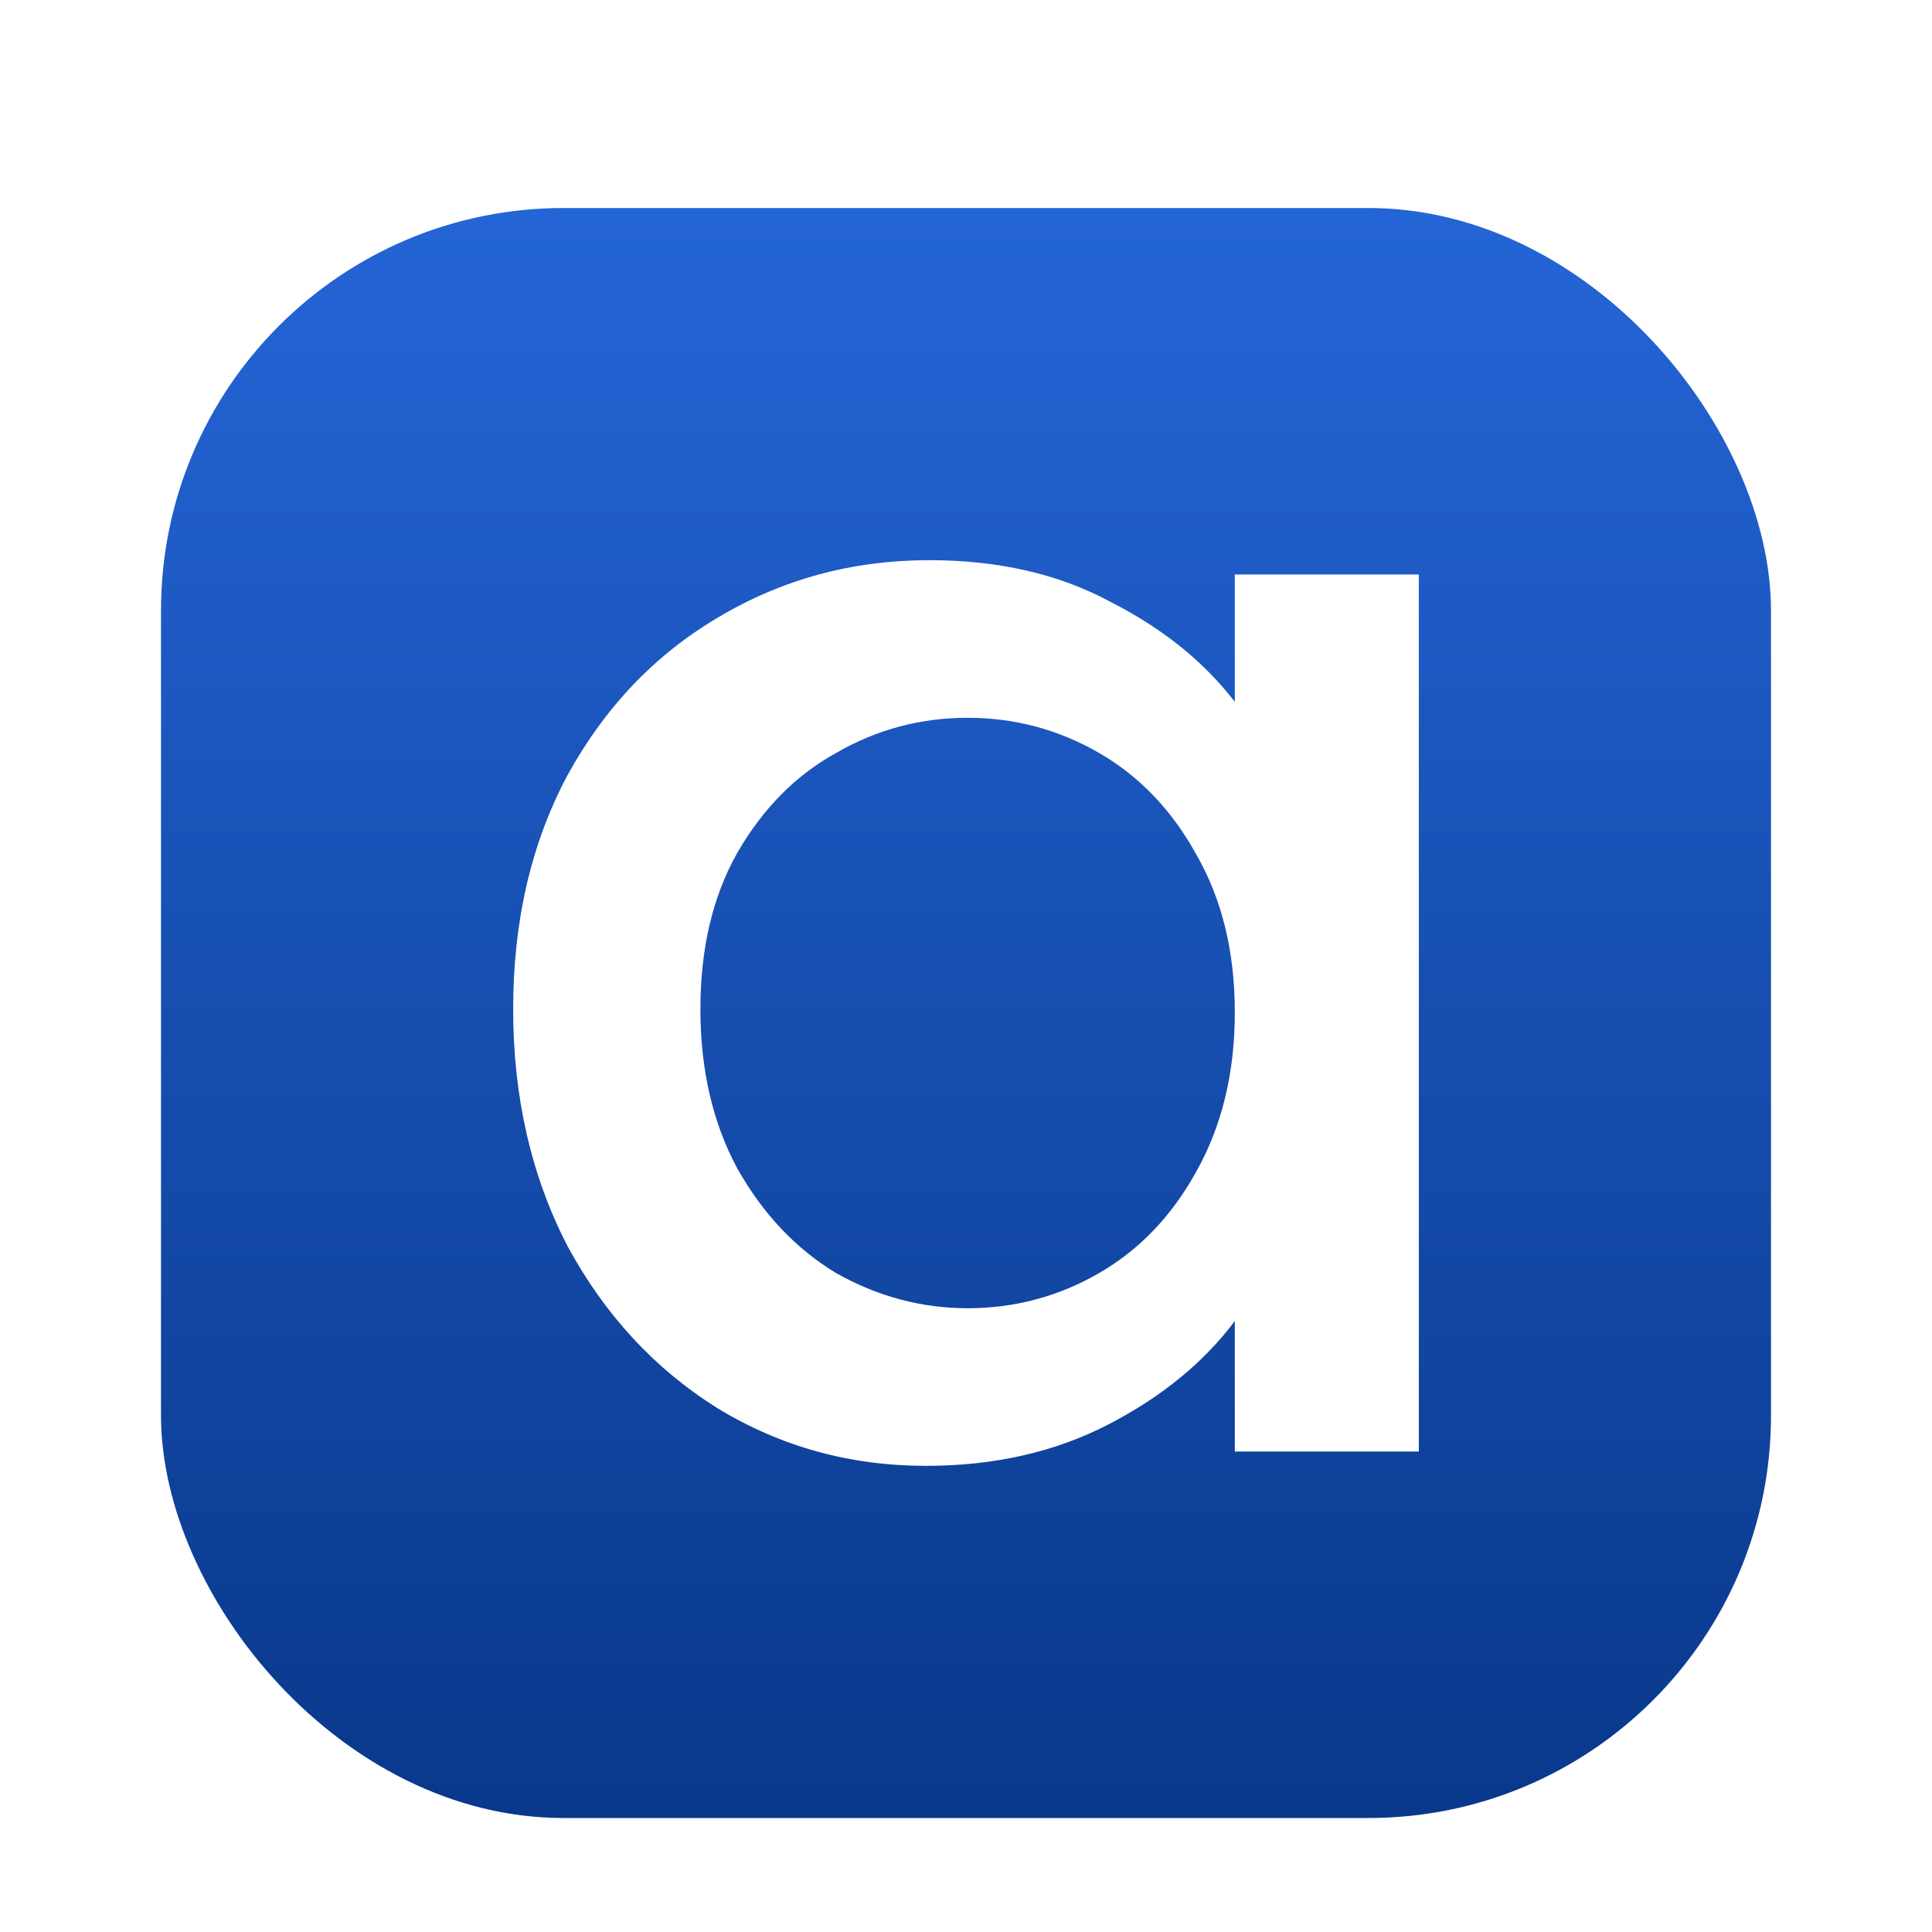 <svg width="36" height="36" viewBox="0 0 36 36" fill="none" xmlns="http://www.w3.org/2000/svg">
<g filter="url(#filter0_dd_3769_66123)">
<g clip-path="url(#clip0_3769_66123)">
<rect x="3" y="2" width="30" height="30" rx="7.5" fill="white"/>
<rect x="3" y="2" width="30" height="30" rx="7.5" fill="url(#paint0_linear_3769_66123)"/>
</g>
<path d="M9.562 16.926C9.562 15.285 9.9 13.832 10.576 12.566C11.272 11.301 12.206 10.322 13.379 9.63C14.571 8.918 15.883 8.562 17.314 8.562C18.606 8.562 19.729 8.82 20.683 9.334C21.657 9.828 22.432 10.451 23.009 11.202V8.829H26.438V25.171H23.009V22.739C22.432 23.51 21.647 24.152 20.654 24.666C19.66 25.18 18.527 25.438 17.255 25.438C15.843 25.438 14.552 25.082 13.379 24.37C12.206 23.638 11.272 22.63 10.576 21.345C9.9 20.04 9.562 18.567 9.562 16.926ZM23.009 16.985C23.009 15.858 22.77 14.88 22.293 14.049C21.836 13.219 21.23 12.586 20.475 12.151C19.719 11.716 18.904 11.499 18.03 11.499C17.155 11.499 16.34 11.716 15.585 12.151C14.83 12.566 14.214 13.189 13.736 14.019C13.279 14.83 13.051 15.799 13.051 16.926C13.051 18.053 13.279 19.041 13.736 19.892C14.214 20.742 14.83 21.394 15.585 21.849C16.36 22.284 17.175 22.501 18.03 22.501C18.904 22.501 19.719 22.284 20.475 21.849C21.23 21.414 21.836 20.781 22.293 19.951C22.77 19.101 23.009 18.112 23.009 16.985Z" fill="white"/>
</g>
<defs>
<filter id="filter0_dd_3769_66123" x="0.188" y="0.125" width="35.625" height="35.625" filterUnits="userSpaceOnUse" color-interpolation-filters="sRGB">
<feFlood flood-opacity="0" result="BackgroundImageFix"/>
<feColorMatrix in="SourceAlpha" type="matrix" values="0 0 0 0 0 0 0 0 0 0 0 0 0 0 0 0 0 0 127 0" result="hardAlpha"/>
<feOffset dy="0.938"/>
<feGaussianBlur stdDeviation="0.938"/>
<feColorMatrix type="matrix" values="0 0 0 0 0.063 0 0 0 0 0.094 0 0 0 0 0.157 0 0 0 0.06 0"/>
<feBlend mode="normal" in2="BackgroundImageFix" result="effect1_dropShadow_3769_66123"/>
<feColorMatrix in="SourceAlpha" type="matrix" values="0 0 0 0 0 0 0 0 0 0 0 0 0 0 0 0 0 0 127 0" result="hardAlpha"/>
<feOffset dy="0.938"/>
<feGaussianBlur stdDeviation="1.406"/>
<feColorMatrix type="matrix" values="0 0 0 0 0.063 0 0 0 0 0.094 0 0 0 0 0.157 0 0 0 0.1 0"/>
<feBlend mode="normal" in2="effect1_dropShadow_3769_66123" result="effect2_dropShadow_3769_66123"/>
<feBlend mode="normal" in="SourceGraphic" in2="effect2_dropShadow_3769_66123" result="shape"/>
</filter>
<linearGradient id="paint0_linear_3769_66123" x1="18" y1="2" x2="18" y2="32" gradientUnits="userSpaceOnUse">
<stop stop-color="#2465D6"/>
<stop offset="1" stop-color="#09388B"/>
</linearGradient>
<clipPath id="clip0_3769_66123">
<rect x="3" y="2" width="30" height="30" rx="7.5" fill="white"/>
</clipPath>
</defs>
</svg>
